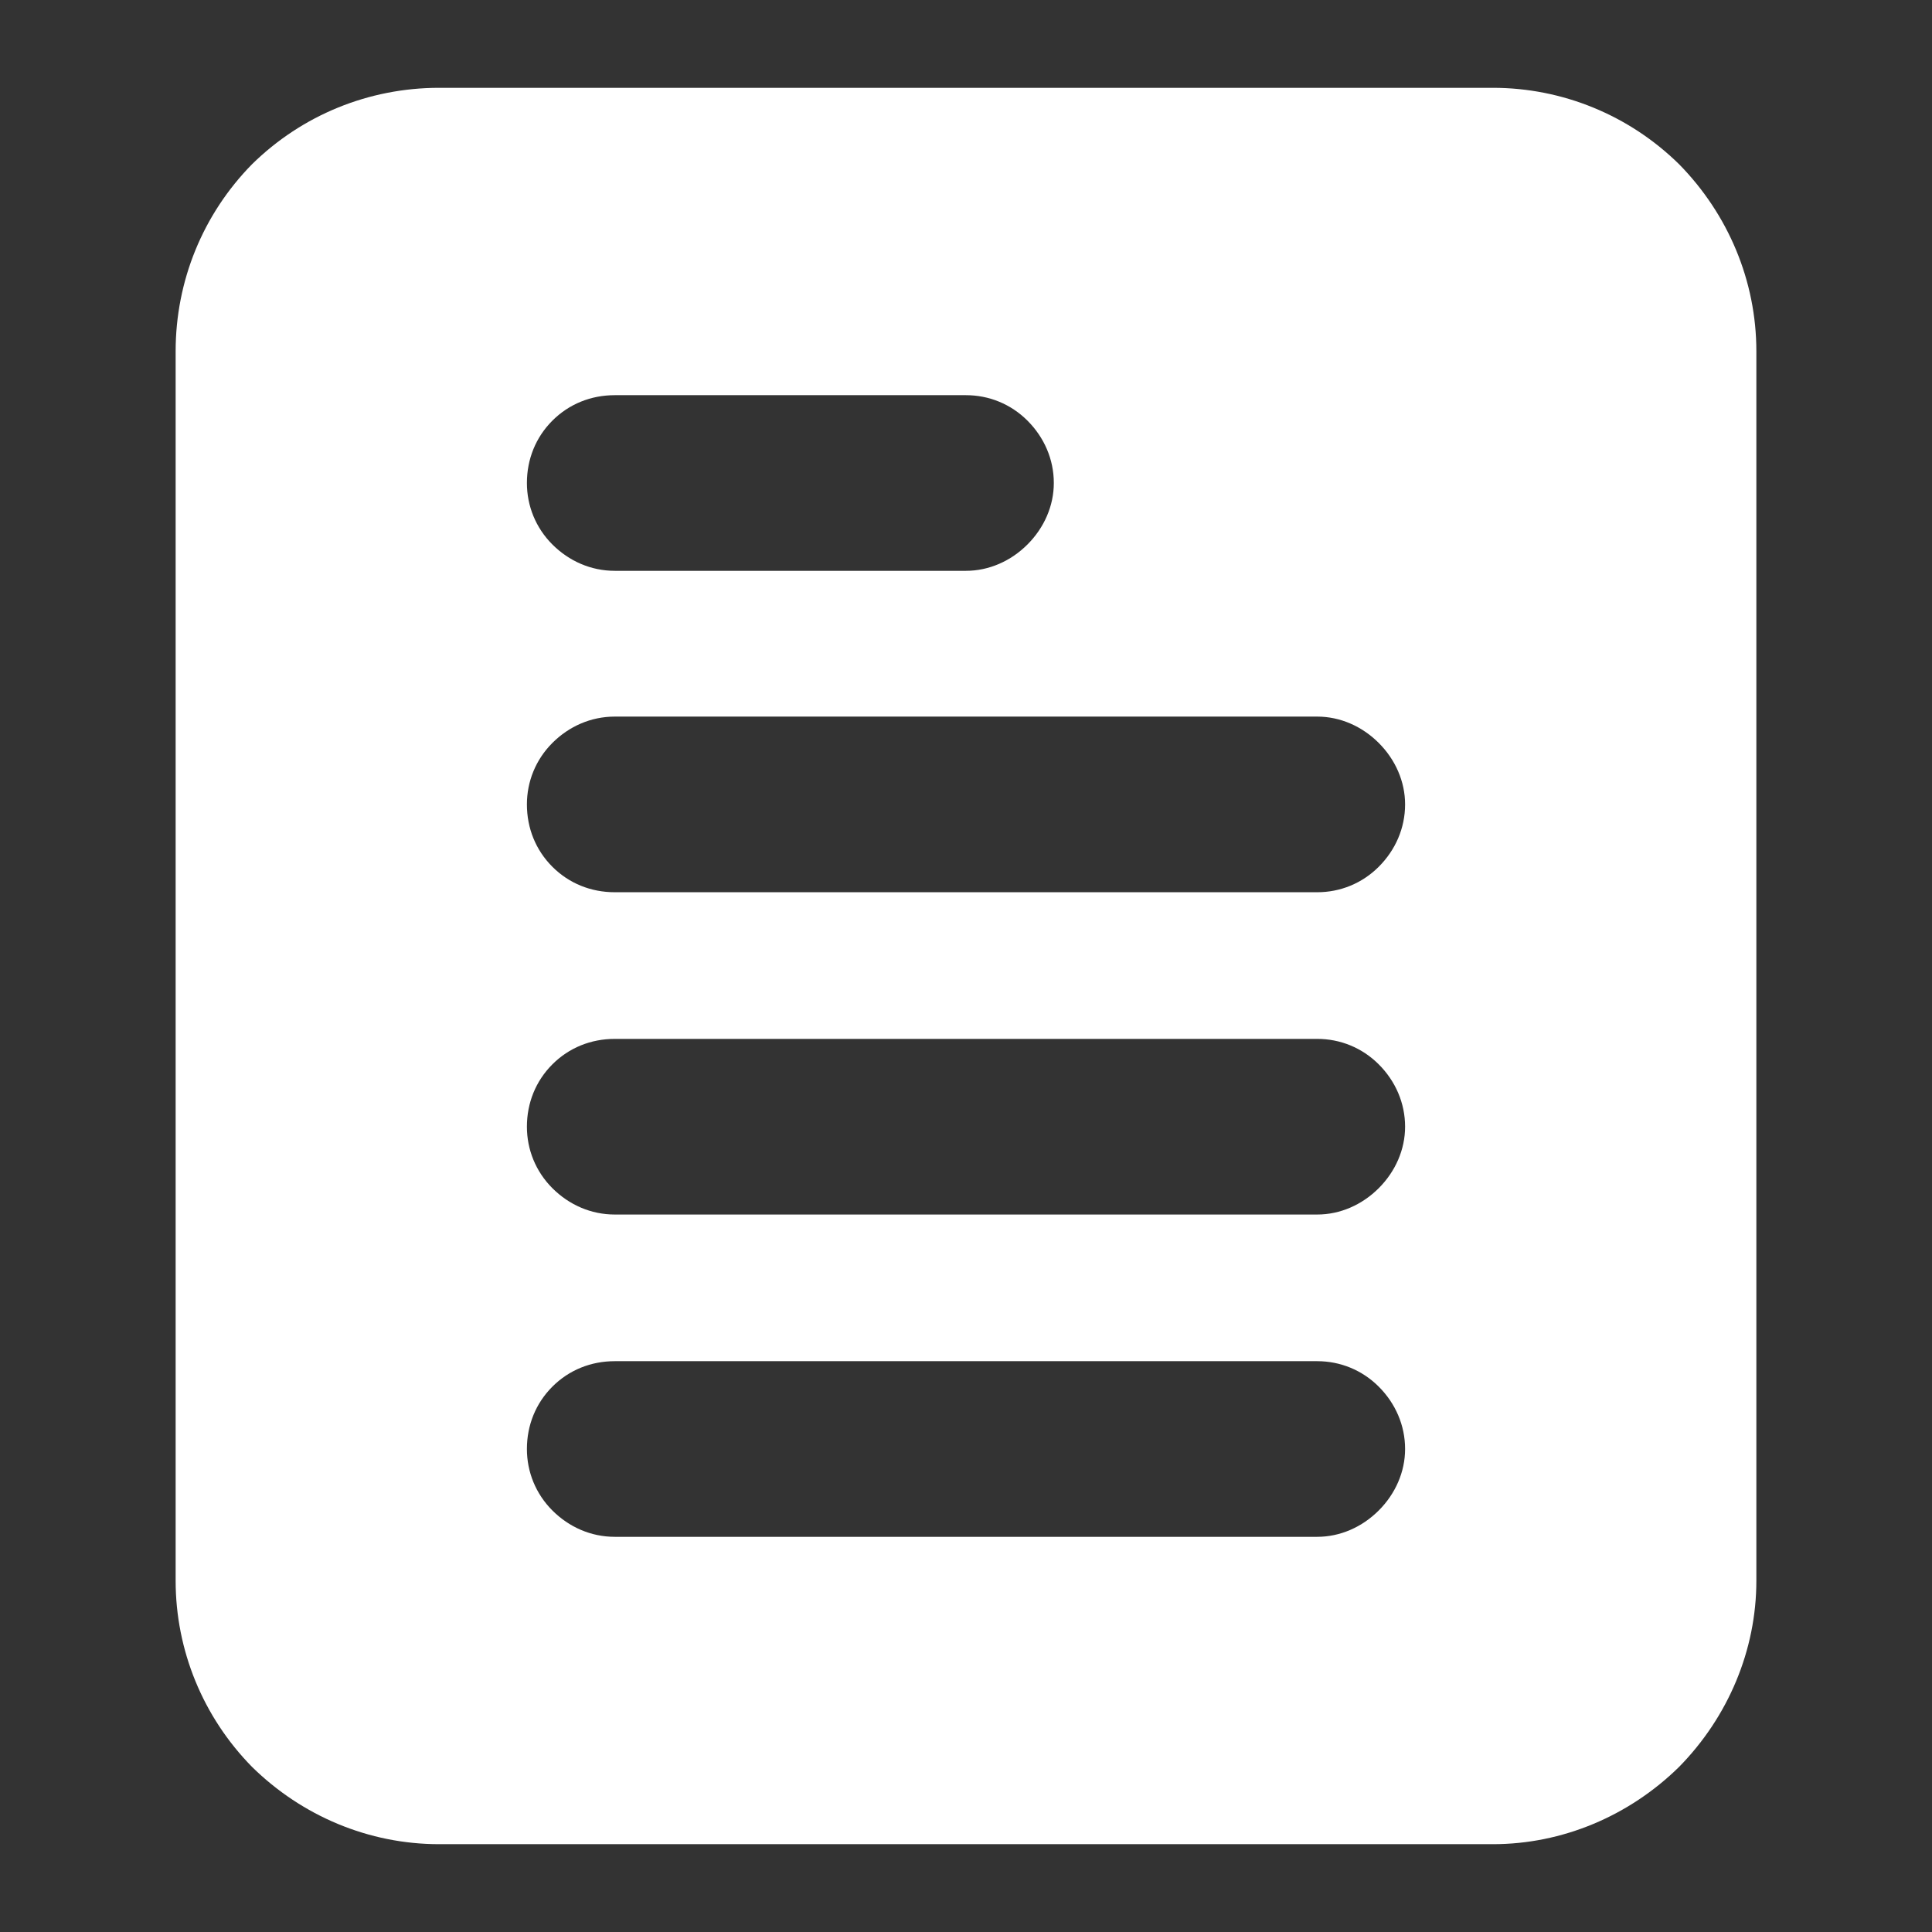 <?xml version="1.0" encoding="UTF-8"?>
<svg xmlns="http://www.w3.org/2000/svg" xmlns:xlink="http://www.w3.org/1999/xlink" width="22" height="22" viewBox="0 0 22 22" fill="none">
  <rect x="0" y="0" width="22" height="22" fill="#333333" stroke="none"/>
  <desc>
			Created with Pixso.
	</desc>
  <defs>
    <clipPath id="clip13_595">
      <rect id="terms-and-conditions 1" rx="0" width="21" height="21" transform="translate(0.5 0.5)" fill="white" fill-opacity="0"></rect>
    </clipPath>
  </defs>
  <rect id="terms-and-conditions 1" rx="0" width="21" height="21" transform="translate(0.5 0.5)" fill="#FFFFFF" fill-opacity="0"></rect>
  <g clip-path="url(#clip13_595)">
    <path id="Vector" d="M17 1L5 1C4.2 1 3.44 1.31 2.87 1.87C2.31 2.44 2 3.2 2 4L2 18C2 18.79 2.31 19.55 2.87 20.12C3.44 20.68 4.2 21 5 21L17 21C17.79 21 18.55 20.68 19.12 20.12C19.68 19.55 20 18.79 20 18L20 4C20 3.2 19.68 2.44 19.12 1.87C18.55 1.31 17.79 1 17 1ZM7 4.5L11 4.5C11.26 4.5 11.51 4.6 11.7 4.79C11.89 4.98 12 5.23 12 5.5C12 5.76 11.89 6.01 11.7 6.2C11.51 6.39 11.26 6.5 11 6.5L7 6.5C6.73 6.5 6.48 6.39 6.29 6.2C6.1 6.01 6 5.76 6 5.5C6 5.23 6.1 4.98 6.29 4.79C6.48 4.6 6.73 4.5 7 4.5ZM15 17.5L7 17.5C6.73 17.5 6.48 17.39 6.29 17.2C6.1 17.01 6 16.76 6 16.5C6 16.23 6.1 15.98 6.29 15.79C6.48 15.6 6.73 15.5 7 15.5L15 15.5C15.26 15.5 15.51 15.6 15.7 15.79C15.89 15.98 16 16.23 16 16.5C16 16.76 15.89 17.01 15.7 17.2C15.51 17.39 15.26 17.5 15 17.5ZM15 13.83L7 13.83C6.73 13.83 6.48 13.72 6.29 13.53C6.1 13.34 6 13.09 6 12.83C6 12.56 6.1 12.31 6.29 12.12C6.48 11.93 6.73 11.83 7 11.83L15 11.83C15.26 11.83 15.51 11.93 15.7 12.12C15.89 12.31 16 12.56 16 12.83C16 13.09 15.89 13.34 15.7 13.53C15.51 13.72 15.26 13.83 15 13.83ZM15 10.16L7 10.16C6.73 10.16 6.48 10.06 6.29 9.87C6.1 9.68 6 9.43 6 9.16C6 8.9 6.1 8.65 6.29 8.46C6.48 8.27 6.73 8.16 7 8.16L15 8.16C15.26 8.16 15.51 8.27 15.7 8.46C15.89 8.65 16 8.9 16 9.16C16 9.43 15.89 9.68 15.7 9.87C15.51 10.06 15.26 10.16 15 10.16Z" fill="#FFFFFF" fill-opacity="1" fill-rule="nonzero"></path>
  </g>
</svg>
